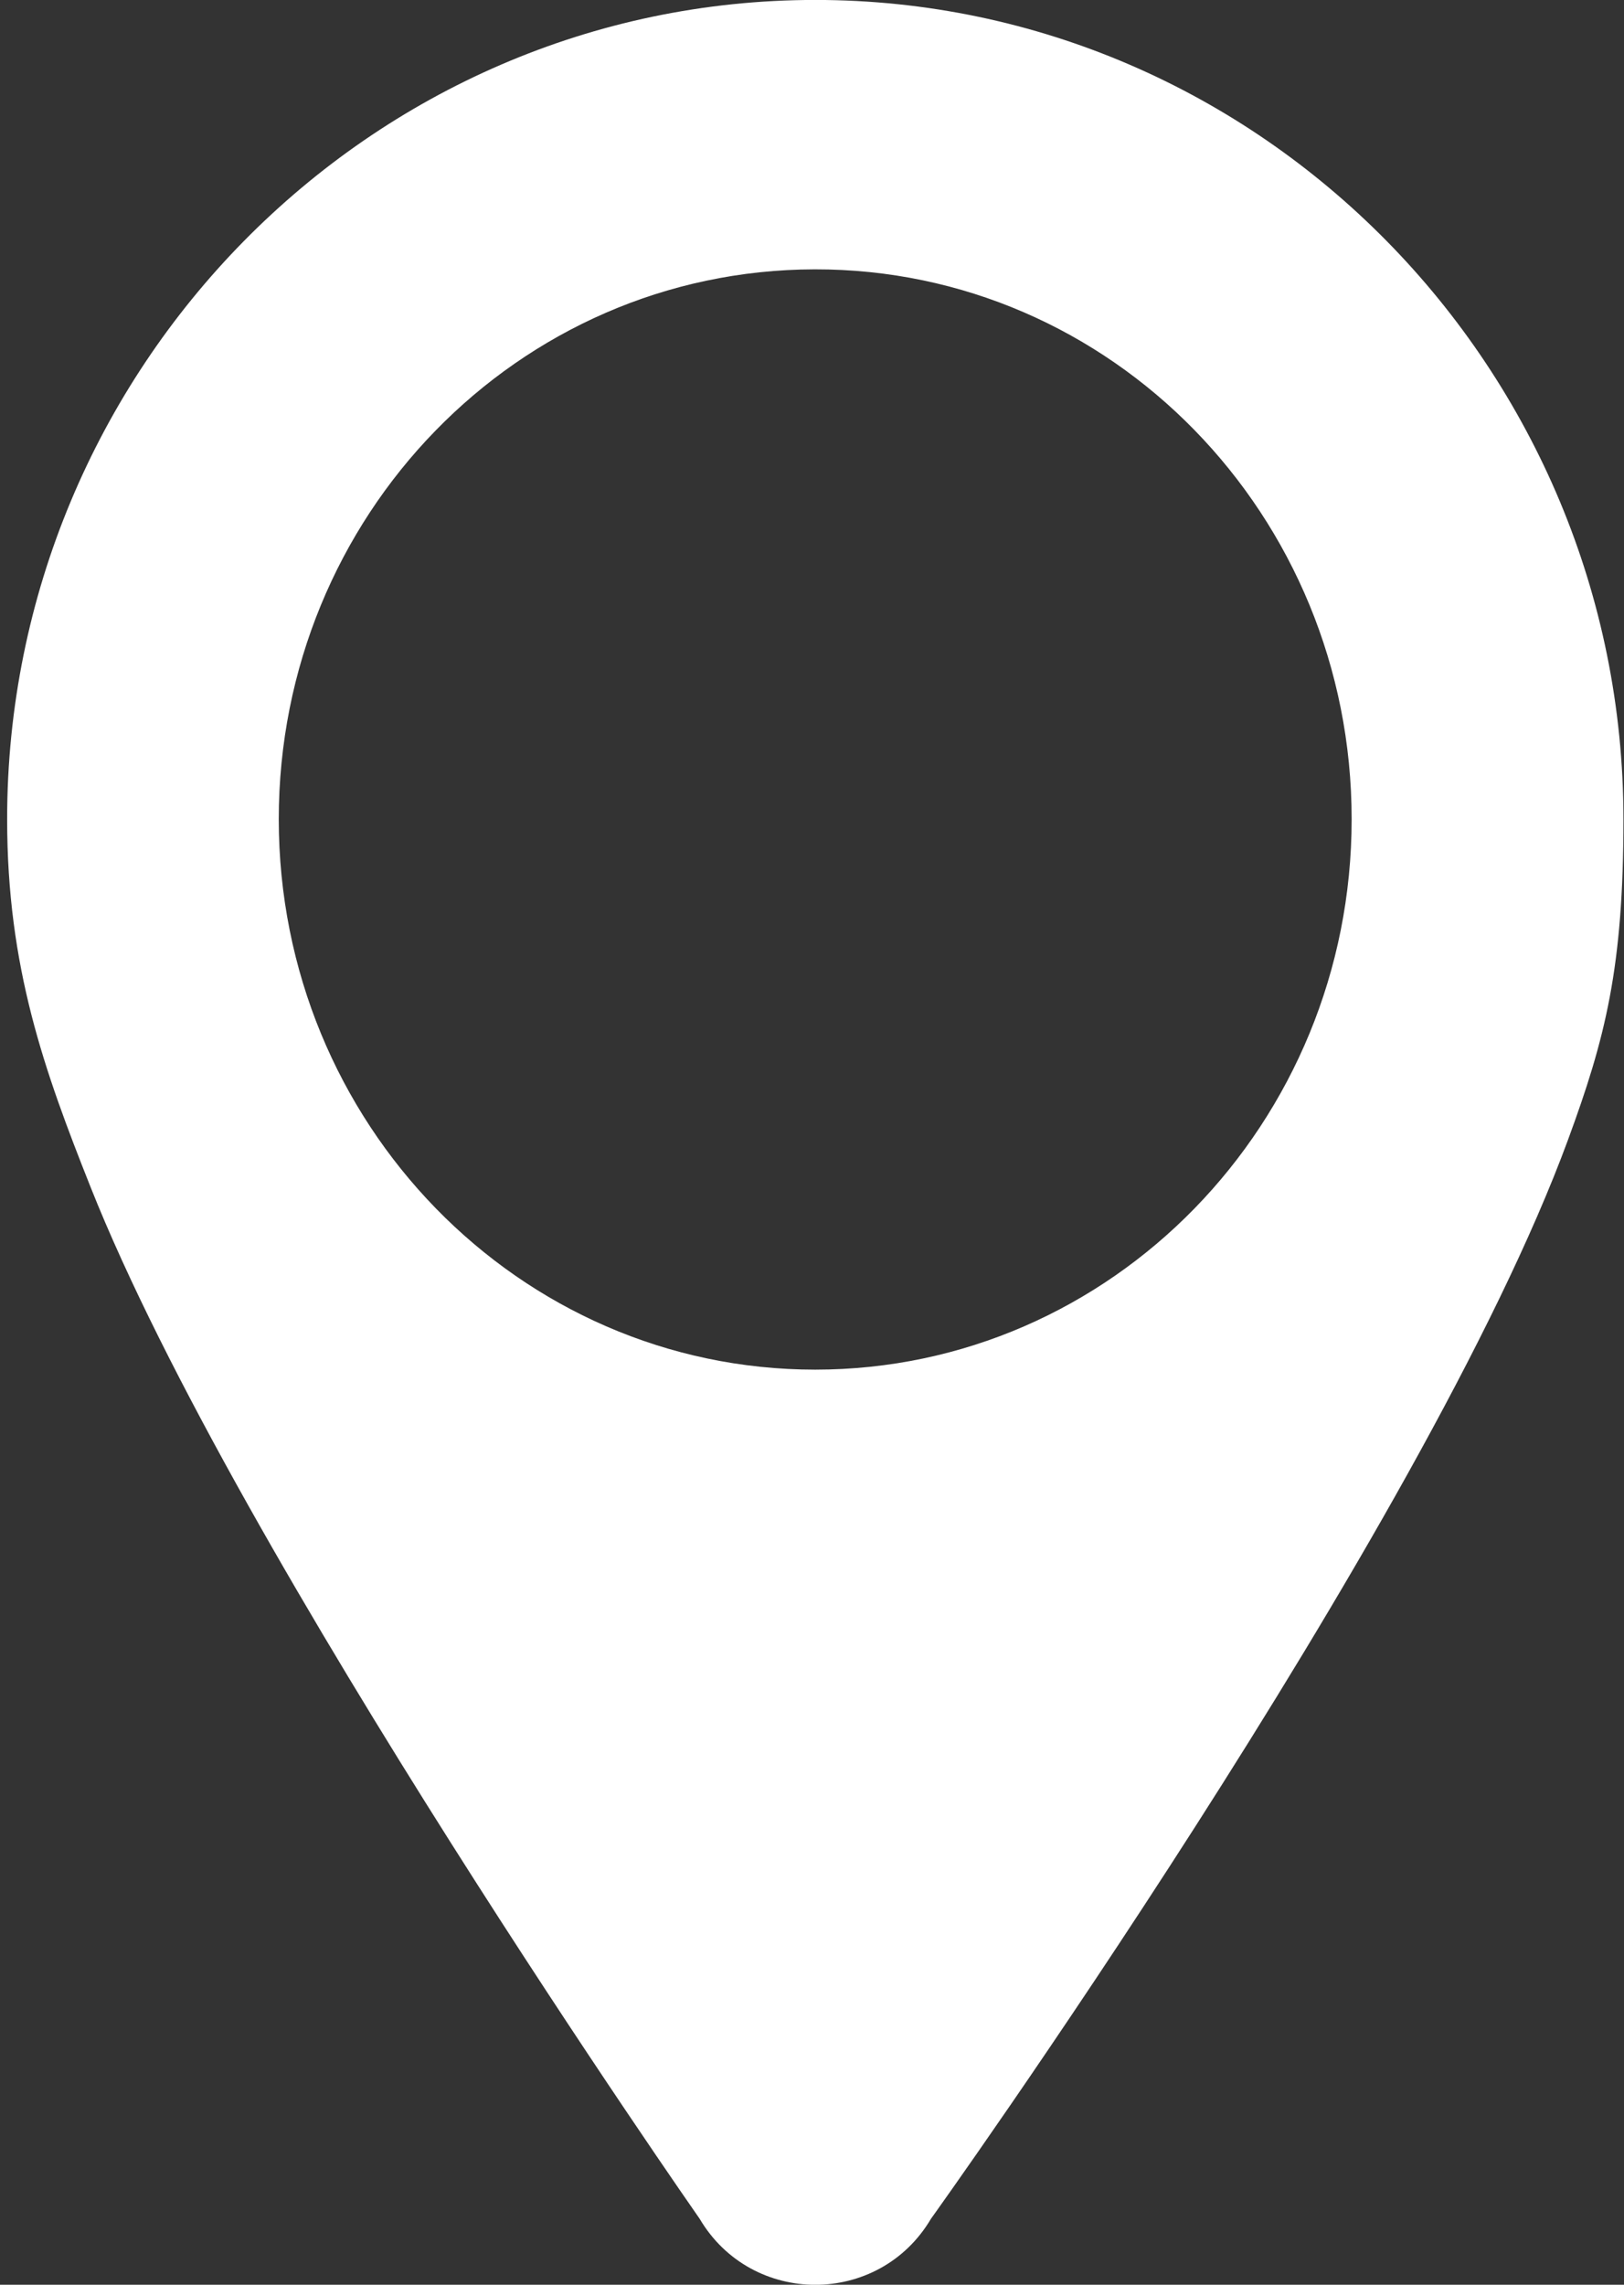 <?xml version="1.0" encoding="UTF-8"?> <svg xmlns="http://www.w3.org/2000/svg" width="160" height="225" viewBox="0 0 160 225" fill="none"><rect x="0" y="0" width="160" height="225" fill="#333333" stroke="none"/> <path d="M80.326 -0.005C36.395 -0.004 0.703 36.385 0.703 80.674C0.704 95.281 4.352 105.401 8.927 116.911C23.454 153.458 68.929 218.5 68.929 218.5C74.052 227.173 86.6 227.173 91.723 218.5C91.723 218.5 140.29 150.847 154.488 112.235C158.172 102.214 159.946 95.279 159.945 80.674C159.945 36.385 124.257 -0.004 80.326 -0.005ZM80.255 26.525C109.505 26.466 133.168 50.737 133.167 80.674C133.168 110.611 109.506 134.88 80.316 134.881C51.127 134.88 27.465 110.611 27.465 80.674C27.465 50.817 51.005 26.582 80.255 26.525Z" fill="white"></path> </svg> 